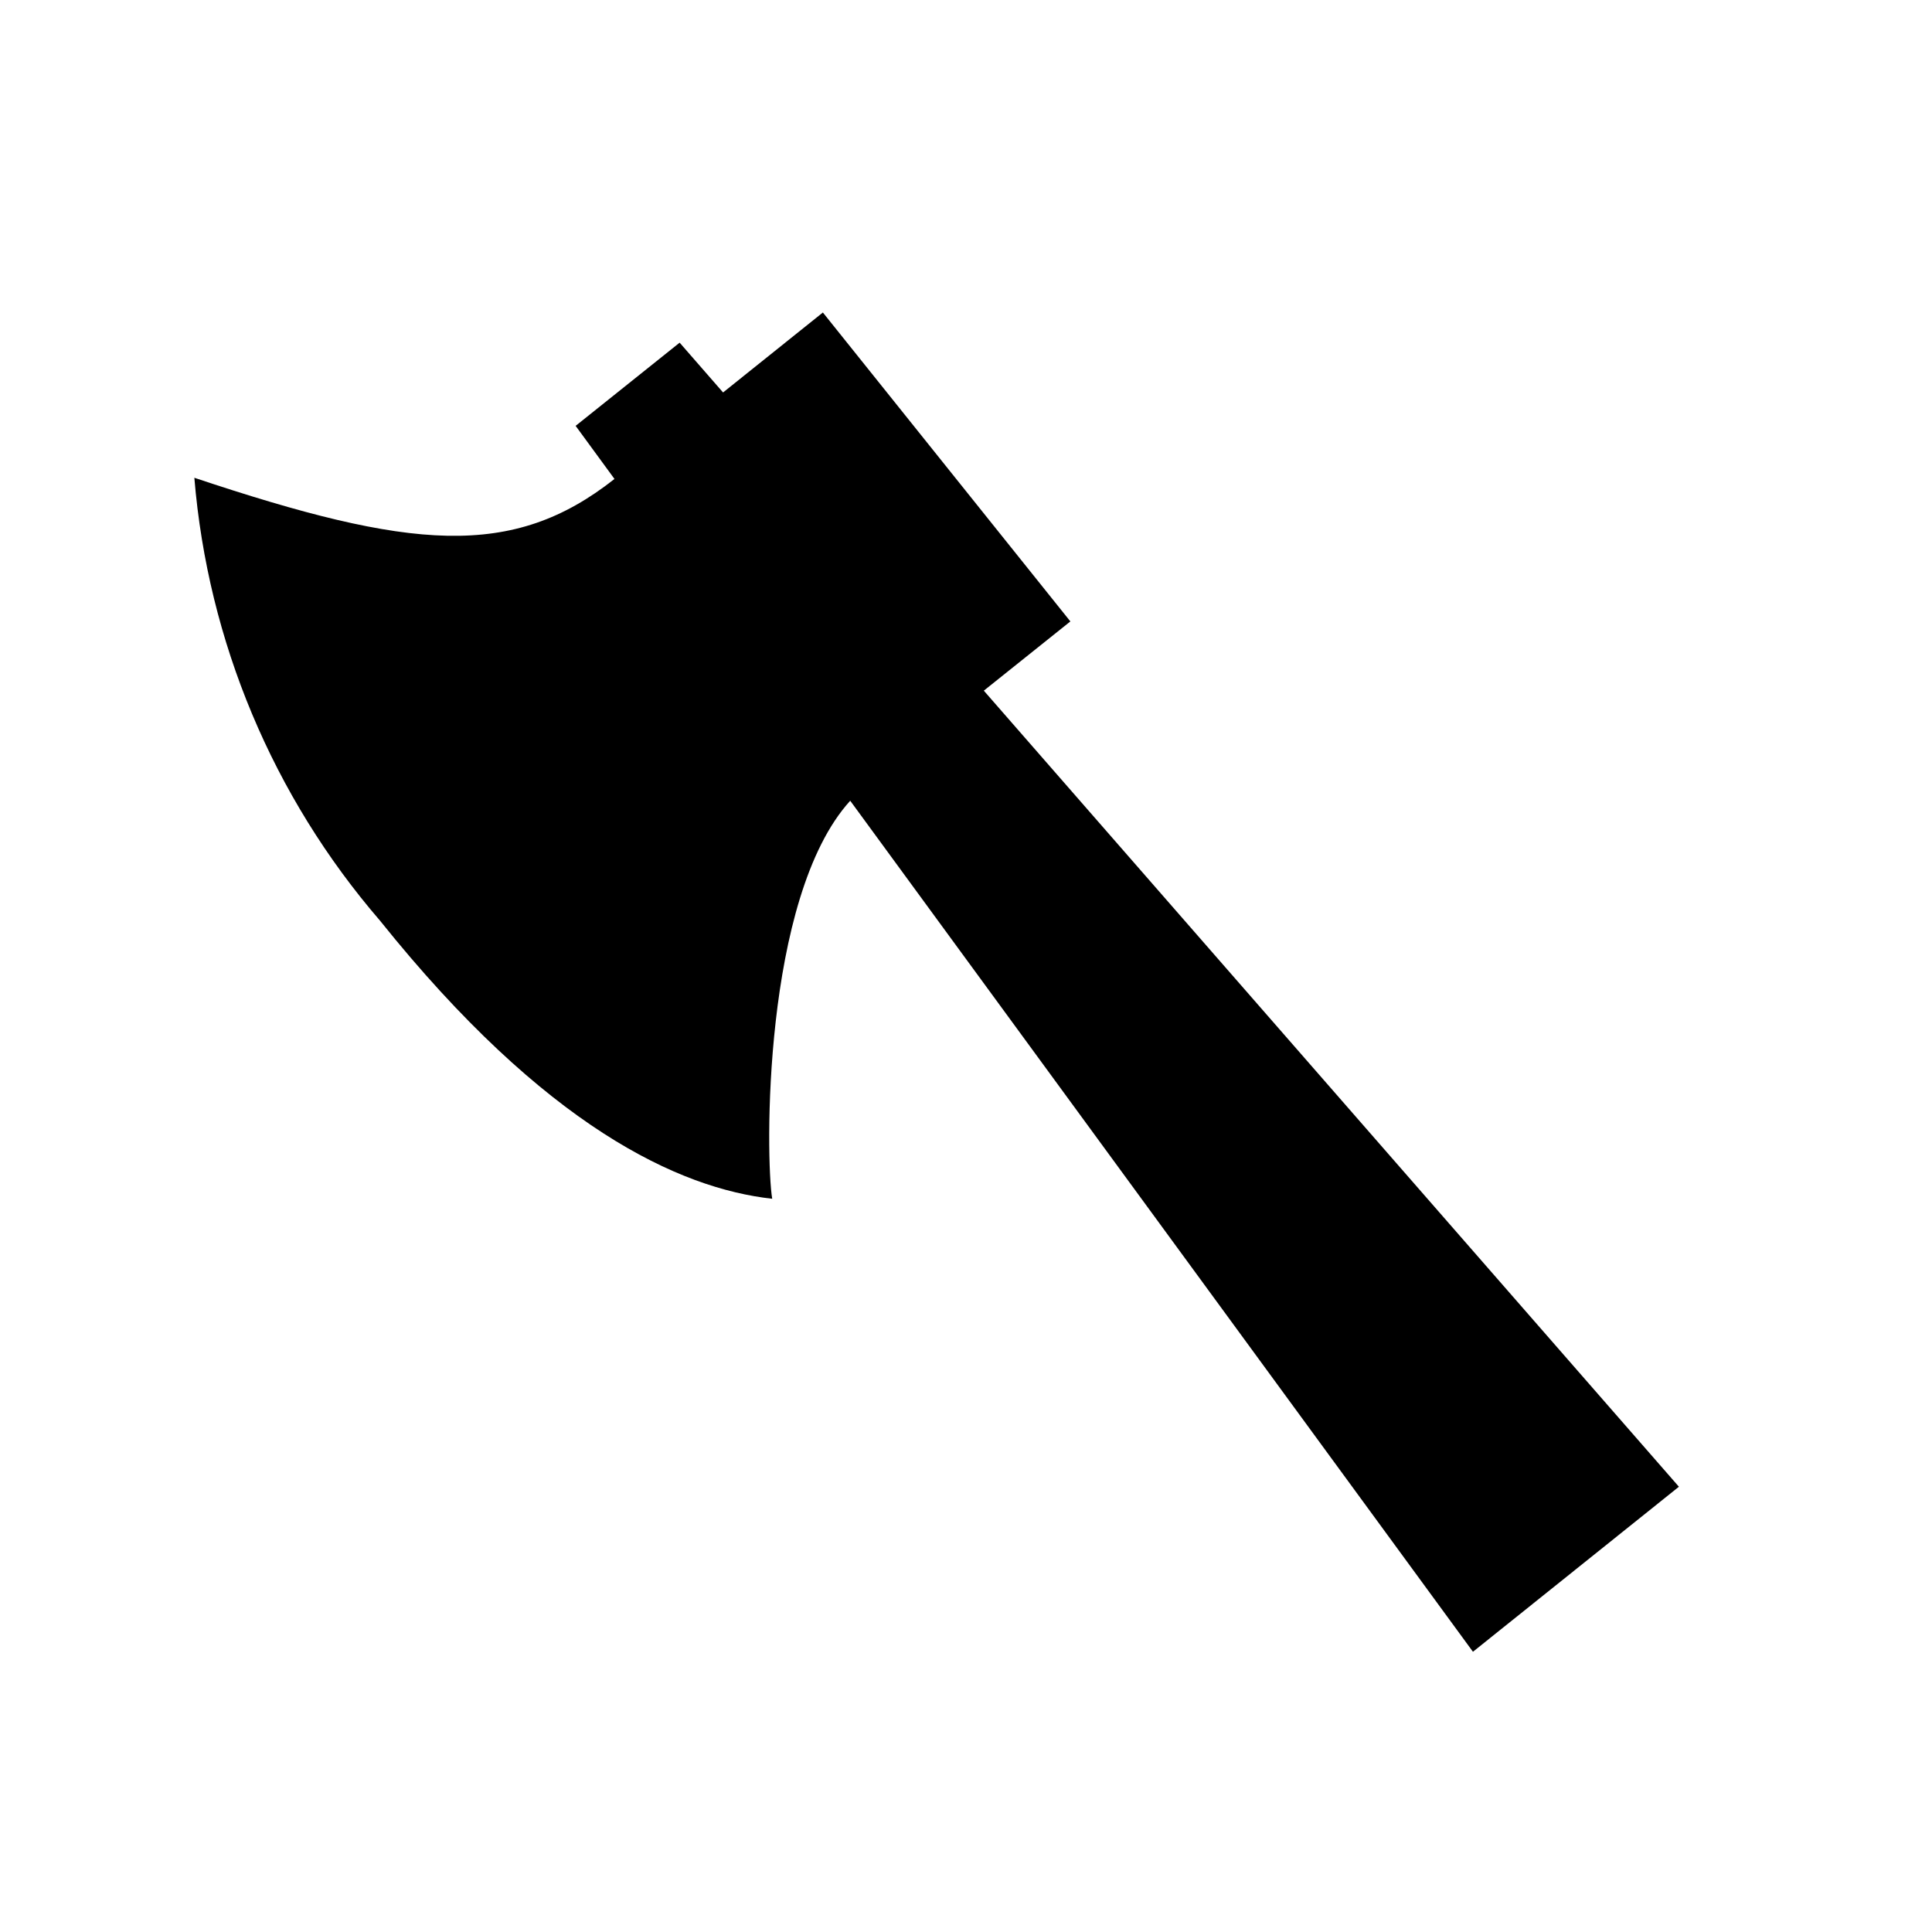 <?xml version="1.0" encoding="UTF-8"?>
<!-- Uploaded to: ICON Repo, www.svgrepo.com, Generator: ICON Repo Mixer Tools -->
<svg fill="#000000" width="800px" height="800px" version="1.1" viewBox="144 144 512 512" xmlns="http://www.w3.org/2000/svg">
 <path d="m588.93 538-184.21-210.97 22.941-18.344-65.59-81.871c-10.598 8.469-19.285 15.445-26.449 21.191l-11.508-13.195-27.566 22.043 10.297 14.074c-27.082 21.383-53.941 18.863-111.34-0.312 3.582 43.355 20.816 84.461 49.23 117.4 43.738 54.586 79.238 70.941 103.91 73.668-1.762-10.406-2.644-79.824 20.672-105.48l165.03 225.53z"/>
</svg>
